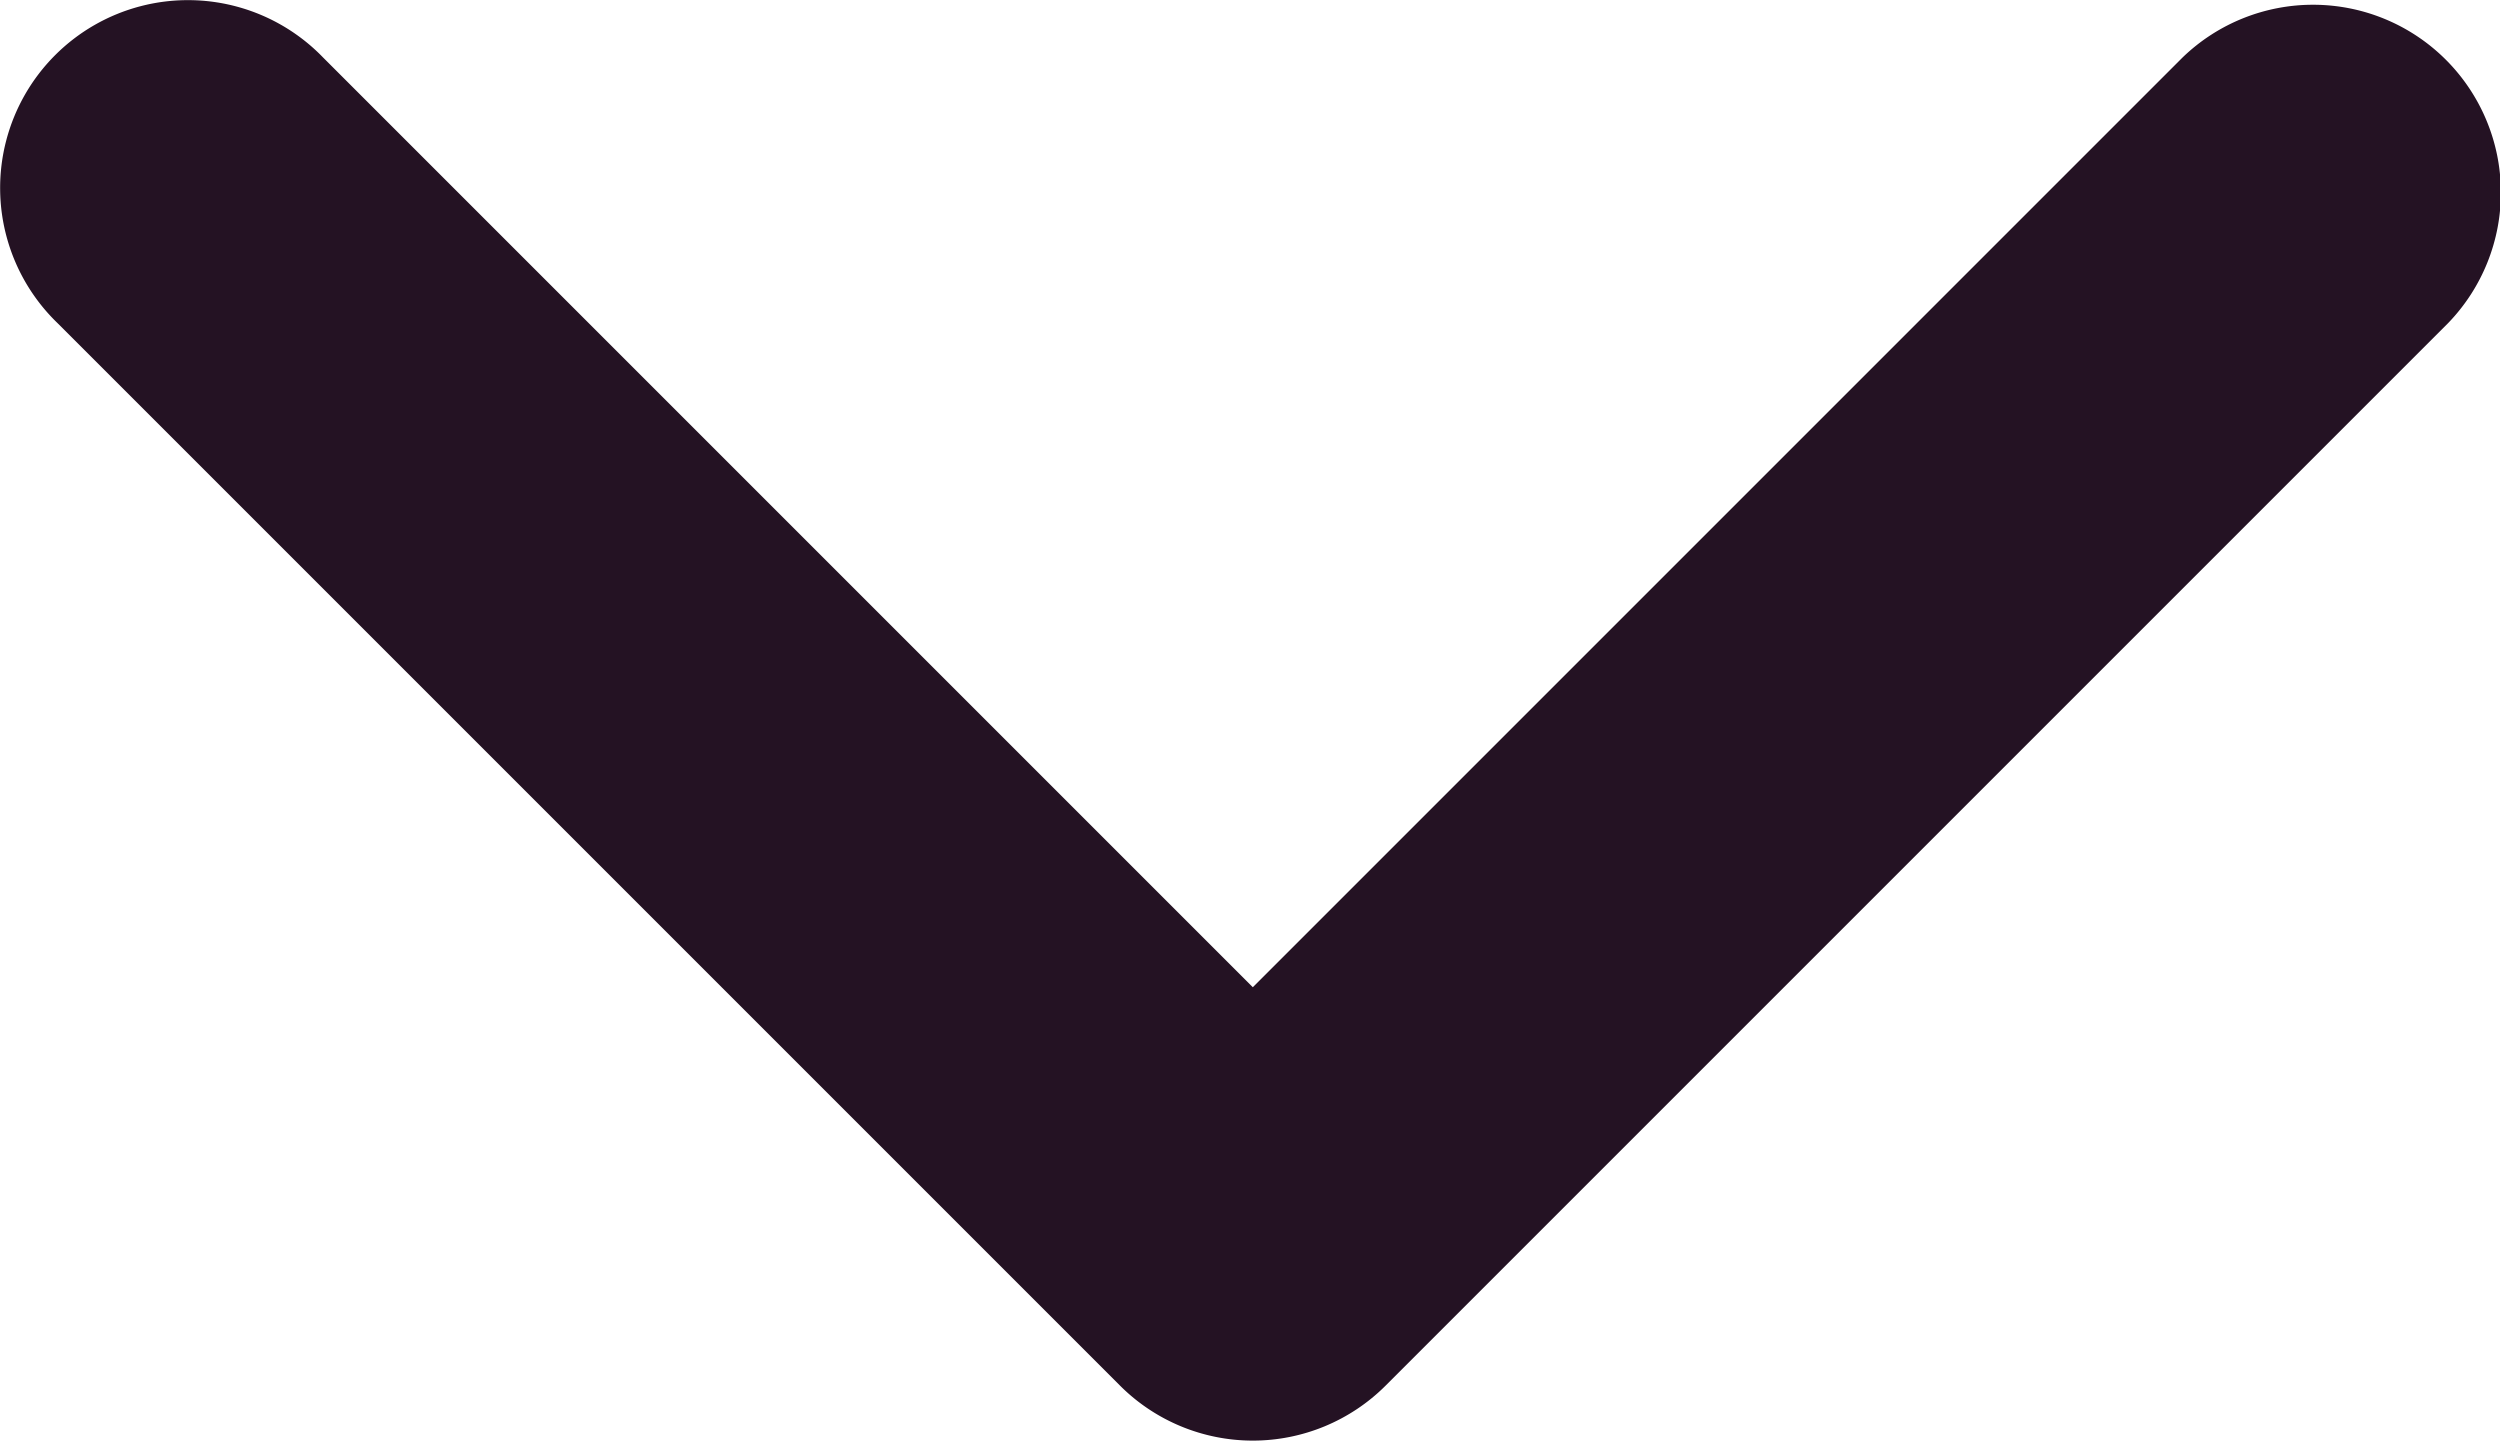 <svg fill="none" xmlns="http://www.w3.org/2000/svg" viewBox="0.33 0.83 13.31 7.67"><path fill-rule="evenodd" clip-rule="evenodd" d="M7.707 8.207a1 1 0 0 1-1.414 0L.636 2.55A1 1 0 1 1 2.05 1.136L7 6.086l4.95-4.95a1 1 0 0 1 1.414 1.414z" fill="#241223"/></svg>
